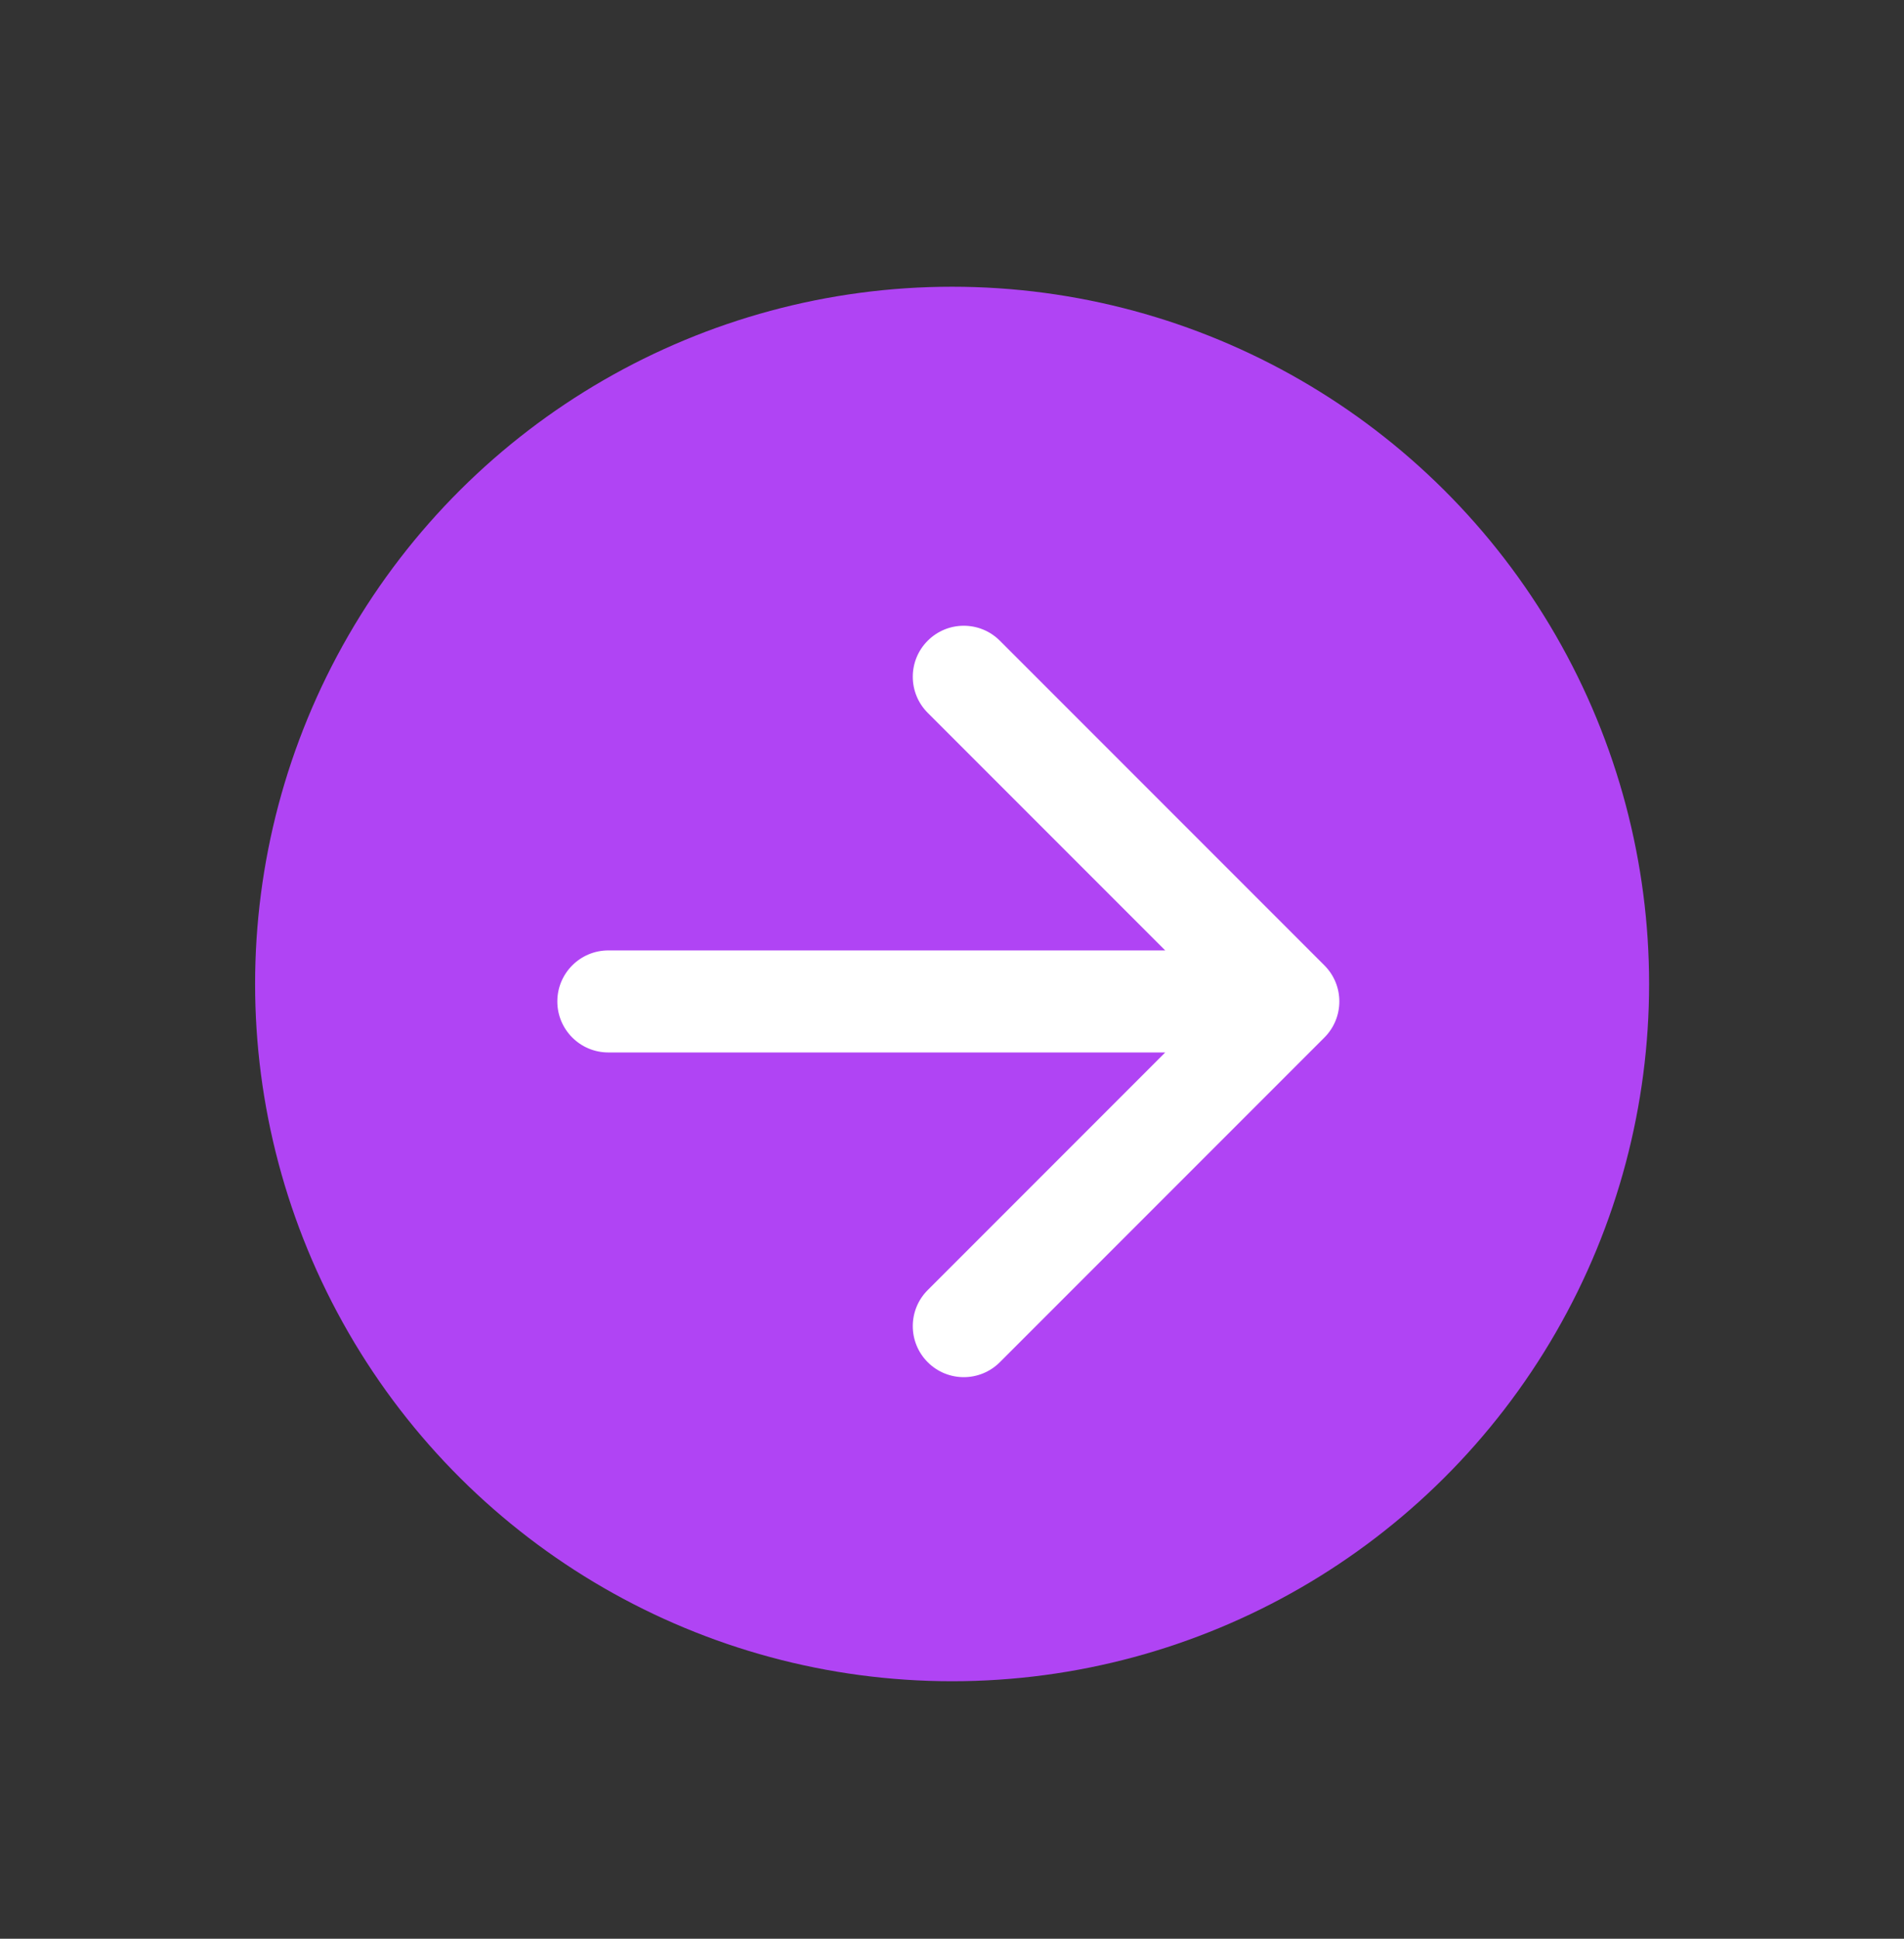 <?xml version="1.0" encoding="UTF-8"?> <svg xmlns="http://www.w3.org/2000/svg" width="56" height="57" viewBox="0 0 56 57" fill="none"><rect x="0" y="0" width="56" height="57" fill="#333333" stroke="none"/><circle cx="28.003" cy="28.93" r="20.5" transform="rotate(30 28.003 28.93)" fill="#B044F4"></circle><path d="M17.892 27.943C17.064 27.943 16.392 28.615 16.392 29.443C16.392 30.272 17.064 30.943 17.892 30.943V27.943ZM38.953 30.504C39.539 29.918 39.539 28.968 38.953 28.383L29.407 18.837C28.821 18.251 27.872 18.251 27.286 18.837C26.7 19.422 26.7 20.372 27.286 20.958L35.771 29.443L27.286 37.929C26.7 38.514 26.7 39.464 27.286 40.05C27.872 40.636 28.821 40.636 29.407 40.05L38.953 30.504ZM17.892 30.943H37.892V27.943H17.892V30.943Z" fill="white"></path></svg> 